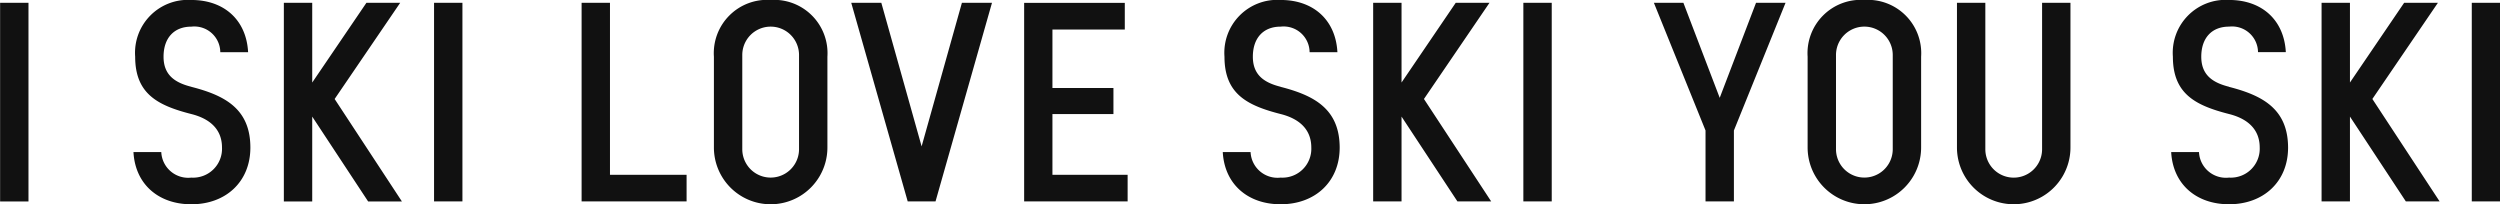 <svg xmlns="http://www.w3.org/2000/svg" width="264.313" height="21.594"><path d="M.011.297v21h3v-21h-3zm20.22 8.879c-1.68-.42-2.94-1.2-2.94-3.18s1.11-3.179 2.94-3.179a2.746 2.746 0 0 1 3.06 2.7h2.94c-.18-3.389-2.52-5.519-6-5.519a5.591 5.591 0 0 0-5.94 6c0 3.96 2.43 5.16 5.94 6.06 1.68.42 3.24 1.41 3.24 3.54a3.054 3.054 0 0 1-3.24 3.18 2.85 2.85 0 0 1-3.18-2.7h-2.94c.18 3.39 2.64 5.52 6.12 5.52 3.63 0 6.24-2.37 6.24-6-.001-4.112-2.731-5.517-6.241-6.417zm22.259 12.12l-7.11-10.83L42.31.297h-3.57l-5.73 8.429V.297h-3v21h3v-8.97l5.91 8.97h3.57zm3.4-21v21h3v-21h-3zm15.6 21h11.1v-2.815h-8.1V.297h-3v21zm19.988-21.3a5.637 5.637 0 0 0-6 6v9.6a6 6 0 0 0 12 0v-9.6a5.637 5.637 0 0 0-6.004-5.999zm3 15.779a3 3 0 0 1-6 0v-9.96a3 3 0 0 1 6 0v9.966zm8.7-15.479h-3.18l5.97 21h2.94l5.97-21h-3.18l-4.26 15.179zm15.1 0v21h10.941v-2.815h-7.95v-6.42h6.45v-2.76h-6.45V3.122h7.65V.302h-10.65zm27.12 8.879c-1.68-.42-2.94-1.2-2.94-3.18s1.11-3.179 2.94-3.179a2.746 2.746 0 0 1 3.06 2.7h2.94c-.18-3.389-2.52-5.519-6-5.519a5.591 5.591 0 0 0-5.94 6c0 3.96 2.43 5.16 5.94 6.06 1.68.42 3.24 1.41 3.24 3.54a3.054 3.054 0 0 1-3.24 3.18 2.85 2.85 0 0 1-3.18-2.7h-2.94c.18 3.39 2.64 5.52 6.12 5.52 3.63 0 6.24-2.37 6.24-6-.011-4.111-2.741-5.516-6.251-6.416zm22.259 12.12l-7.109-10.83L157.477.296h-3.569l-5.73 8.429V.296h-3v21h3v-8.97l5.91 8.97h3.569zm3.4-21v21h3v-21h-3zm13.8 0l5.46 13.5v7.5h3v-7.5l5.46-13.5h-3.12l-3.84 10.049-3.84-10.049h-3.12zm22.254-.3a5.637 5.637 0 0 0-6 6v9.6a6 6 0 1 0 12 0v-9.6a5.637 5.637 0 0 0-6.015-5.998zm3 15.779a3 3 0 0 1-6 0v-9.96a3 3 0 0 1 6 0v9.967zM206.9.295v15.3a6 6 0 1 0 12 0V.295h-3v15.486a3 3 0 0 1-6 0V.297h-3zm28.77 8.879c-1.68-.42-2.94-1.2-2.94-3.18s1.11-3.179 2.94-3.179a2.746 2.746 0 0 1 3.059 2.7h2.94c-.18-3.389-2.52-5.519-6-5.519a5.591 5.591 0 0 0-5.94 6c0 3.96 2.43 5.16 5.94 6.06 1.679.42 3.239 1.41 3.239 3.54a3.054 3.054 0 0 1-3.239 3.18 2.85 2.85 0 0 1-3.18-2.7h-2.94c.18 3.39 2.64 5.52 6.12 5.52 3.629 0 6.239-2.37 6.239-6-.014-4.11-2.744-5.515-6.253-6.415zm22.259 12.12l-7.11-10.83 6.93-10.169h-3.57l-5.73 8.429V.295h-3v21h3v-8.97l5.91 8.97h3.57zm3.4-21v21h3v-21h-3z" fill="#111" fill-rule="evenodd"/></svg>